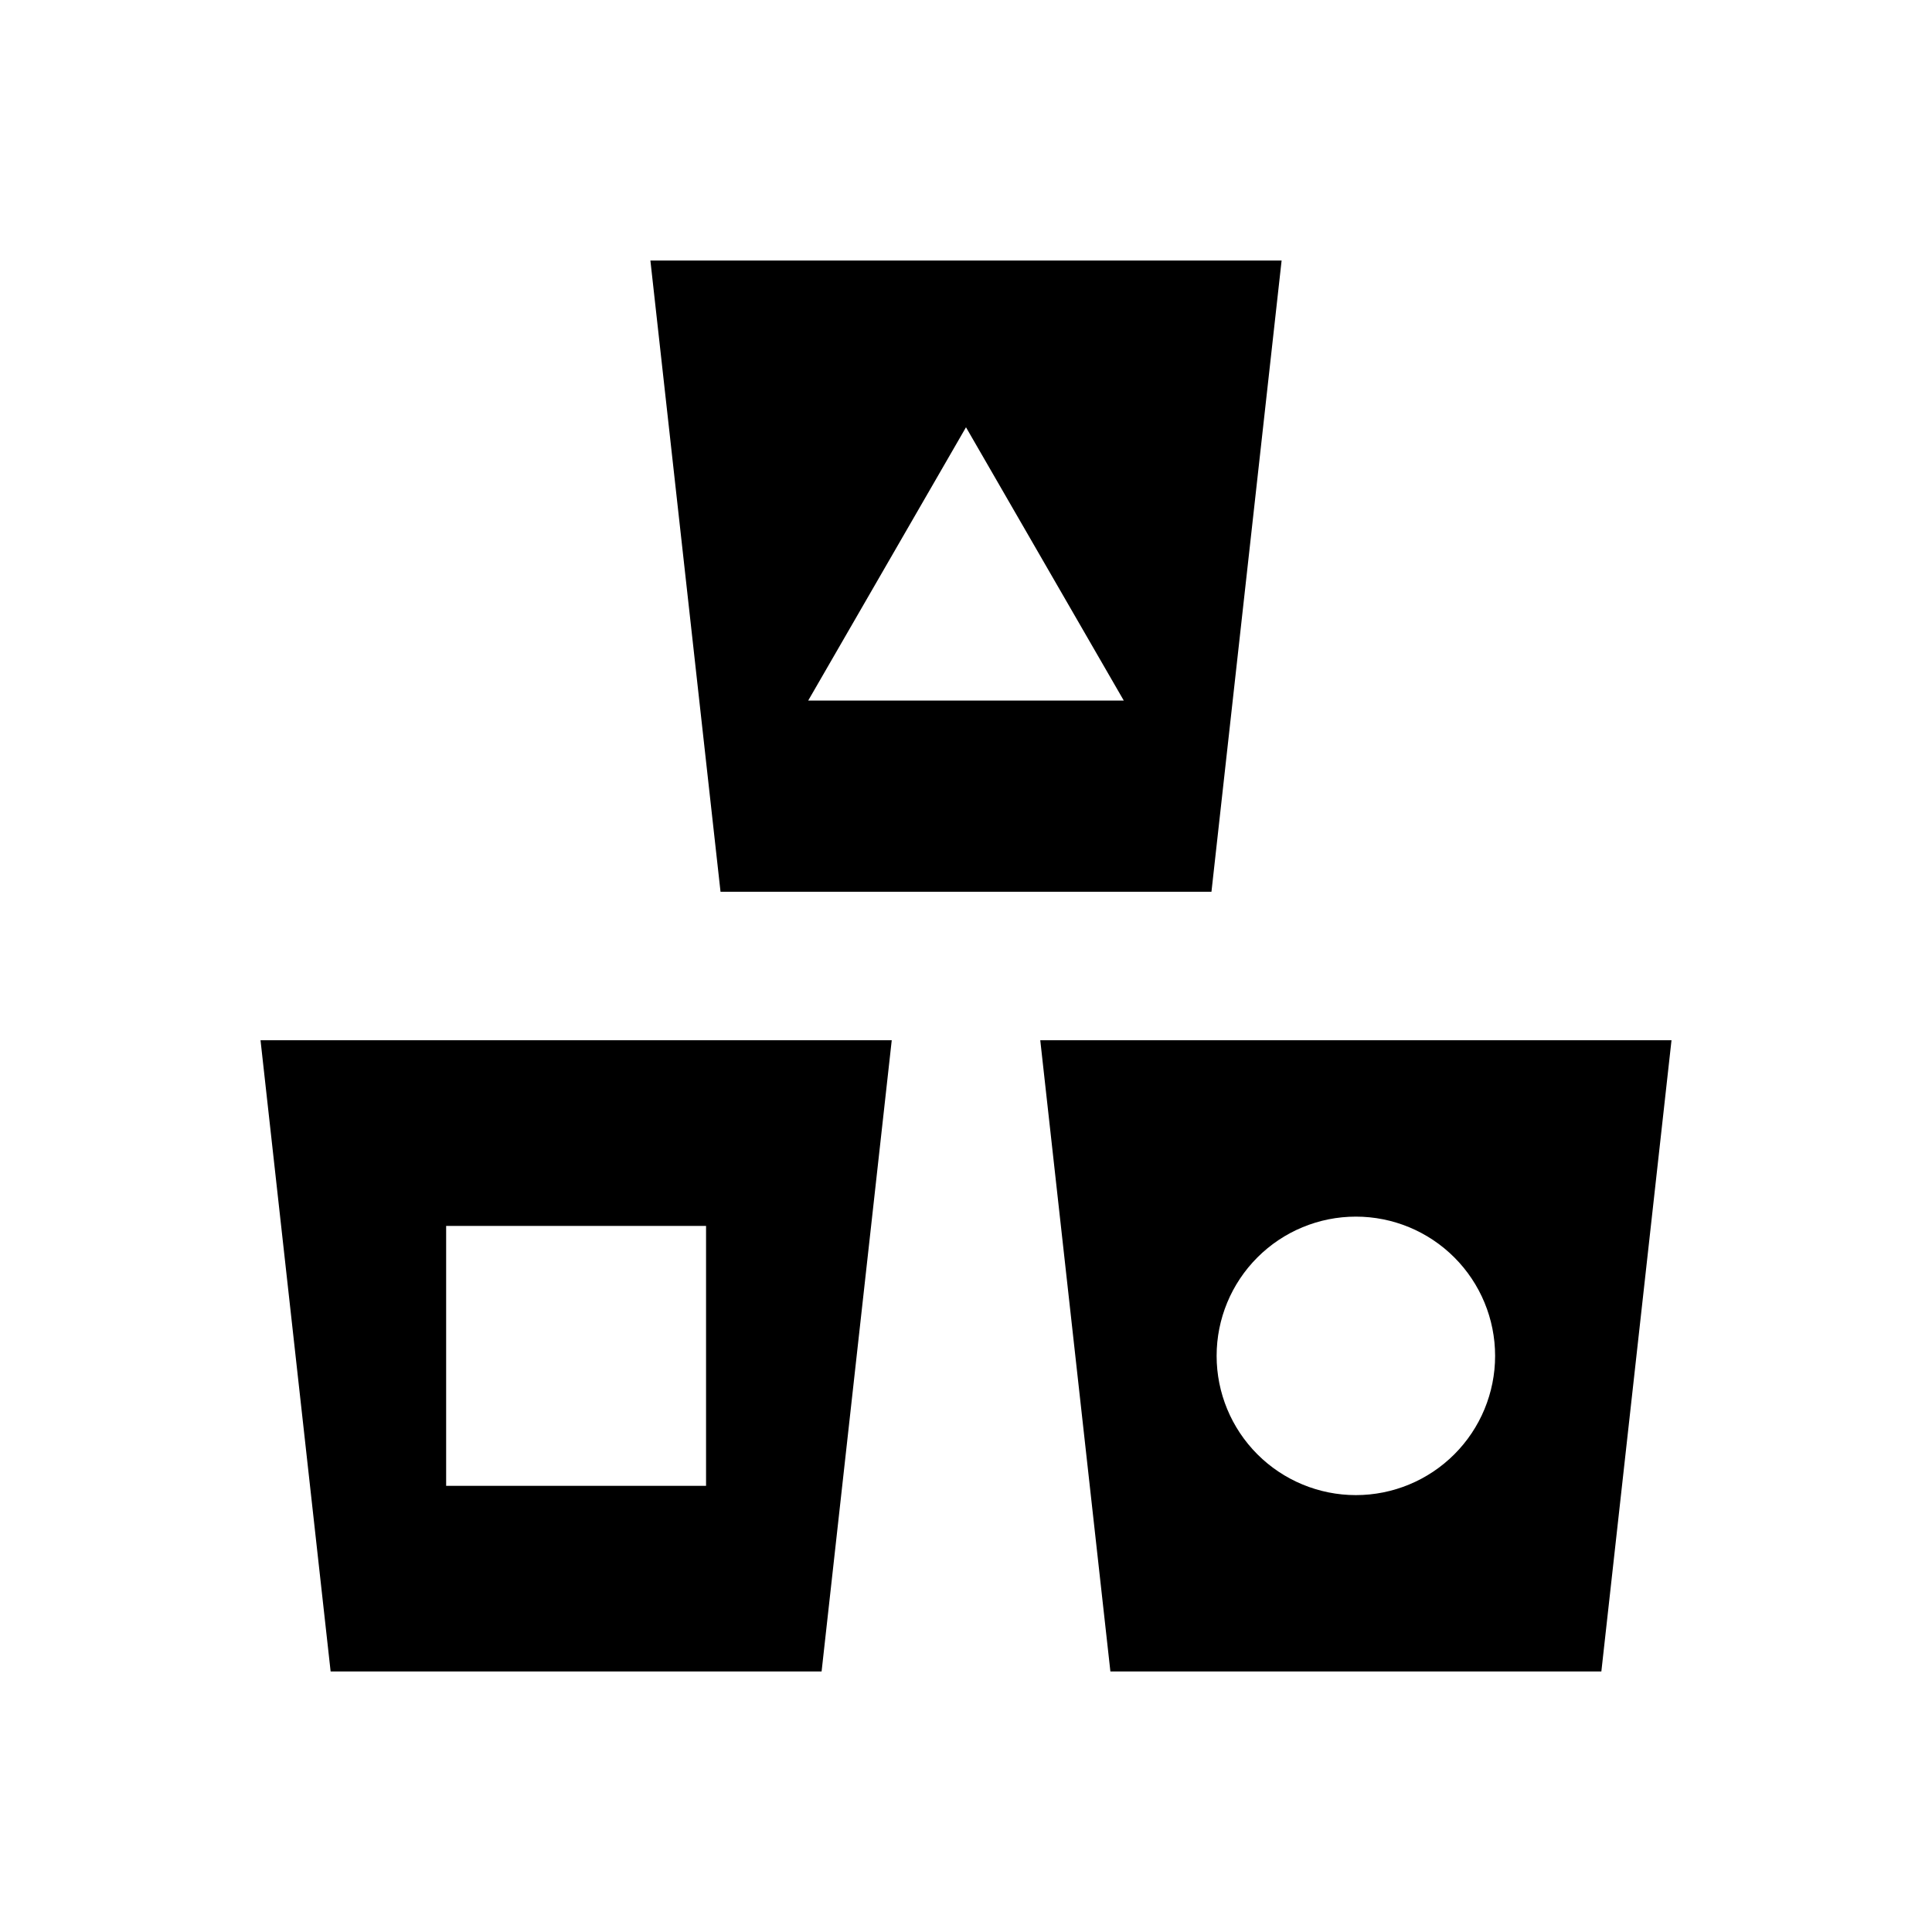 <?xml version="1.0" encoding="UTF-8"?>
<!-- Uploaded to: ICON Repo, www.svgrepo.com, Generator: ICON Repo Mixer Tools -->
<svg fill="#000000" width="800px" height="800px" version="1.1" viewBox="144 144 512 512" xmlns="http://www.w3.org/2000/svg">
 <g>
  <path d="m465.05 380.32 18.59-167.28h-167.28l18.586 167.28zm-65.051-123.09 41.82 72.434h-83.641z"/>
  <path d="m419.68 419.68 18.586 167.28h130.11l18.59-167.28zm83.641 120.54c-9.789 0-19.172-3.887-26.094-10.809-6.922-6.918-10.809-16.305-10.809-26.09 0-9.789 3.887-19.172 10.809-26.094 6.922-6.922 16.305-10.809 26.094-10.809 9.785 0 19.172 3.887 26.09 10.809 6.922 6.922 10.809 16.305 10.809 26.094 0 9.785-3.887 19.172-10.809 26.09-6.918 6.922-16.305 10.809-26.09 10.809z"/>
  <path d="m231.62 586.96h130.11l18.59-167.28h-167.28zm30.613-118.08h68.879v68.879h-68.879z"/>
 </g>
</svg>